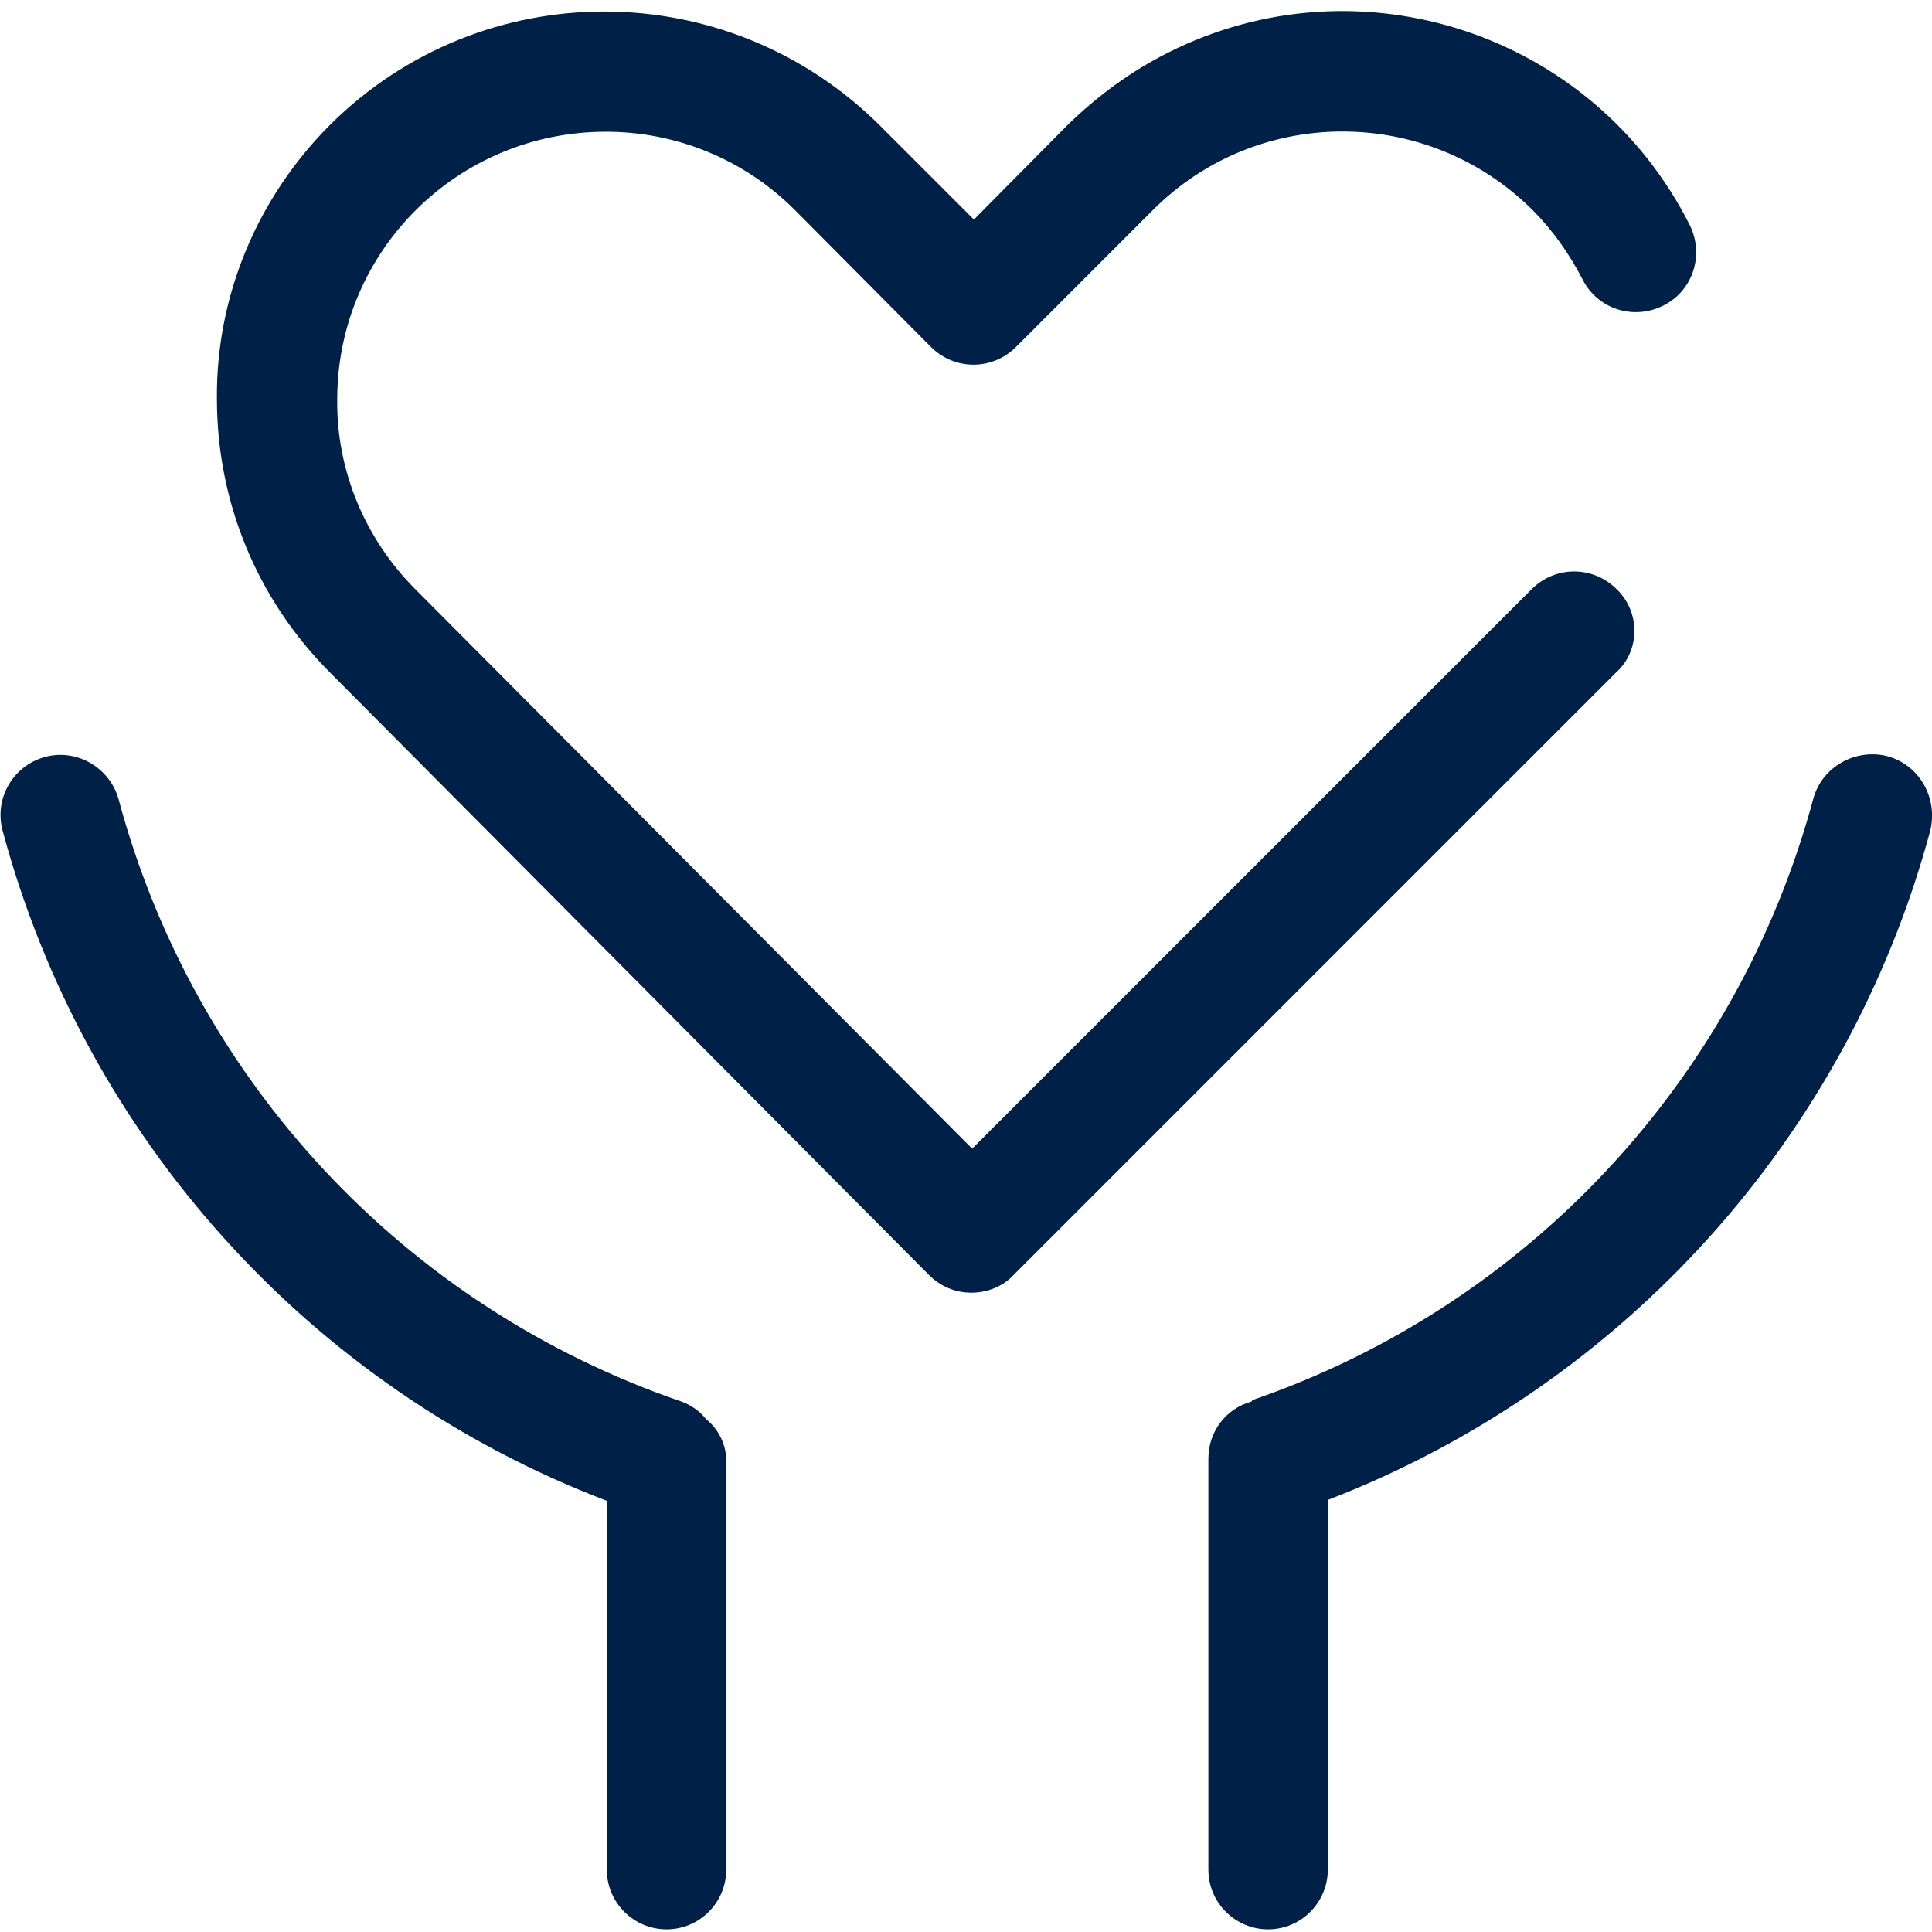 <?xml version="1.0" encoding="utf-8"?>
<!-- Generator: Adobe Illustrator 21.0.0, SVG Export Plug-In . SVG Version: 6.00 Build 0)  -->
<svg version="1.1" id="图层_1" xmlns="http://www.w3.org/2000/svg" xmlns:xlink="http://www.w3.org/1999/xlink" x="0px" y="0px"
	 viewBox="0 0 220 220" style="enable-background:new 0 0 220 220;" xml:space="preserve">
<style type="text/css">
	.st0{fill:#002147;}
</style>
<path class="st0" d="M184.1,67.1c-2.7-2.7-7-2.7-9.7,0l-63.7,63.7L47.3,67.1c-5.7-5.7-9-13.5-8.9-21.6C38.4,28.6,52.1,15,69,15
	c8.1,0,15.8,3.2,21.5,8.9L106,39.5c2.7,2.7,7,2.7,9.7,0l15.6-15.6c11.9-11.9,31.2-11.9,43.2,0c2.3,2.3,4.2,5,5.7,7.9
	c1.7,3.4,5.8,4.7,9.2,3c3.4-1.7,4.7-5.8,3-9.2C181.4,3.8,154.8-5,133,6c-4.2,2.1-8,4.9-11.4,8.2L110.9,25l-10.7-10.7
	C82.8-3,54.9-3,37.6,14.2c-8.3,8.3-13,19.5-12.9,31.2c0,11.8,4.6,22.9,12.9,31.2l68.2,68.6c1.3,1.3,3,2,4.8,2h0c1.8,0,3.6-0.7,4.8-2
	l68.6-68.6C186.8,74.1,186.8,69.7,184.1,67.1"/>
<path class="st0" d="M214.9,86.1c-3.6-0.9-7.4,1.2-8.4,4.8c-8.6,32-32.5,57.7-63.8,68.5c-0.1,0-0.1,0.1-0.2,0.2
	c-2.9,0.8-4.9,3.4-4.9,6.5v46.8c0,3.8,3.1,6.8,6.8,6.8c3.8,0,6.8-3.1,6.8-6.8v-42.1c33.7-13,59.2-41.3,68.6-76.2
	C220.7,90.9,218.6,87.1,214.9,86.1"/>
<path class="st0" d="M80.4,161.6c-0.7-0.9-1.7-1.6-2.8-2c-31.5-10.8-55.5-36.5-64.1-68.6c-1-3.6-4.8-5.8-8.4-4.8
	c-3.6,1-5.8,4.7-4.8,8.4c0,0,0,0,0,0c9.4,35,35,63.4,68.8,76.3v42c0,3.8,3.1,6.8,6.8,6.8c3.8,0,6.8-3.1,6.8-6.8v-46.2
	C82.8,164.7,81.9,162.8,80.4,161.6"/>
</svg>
